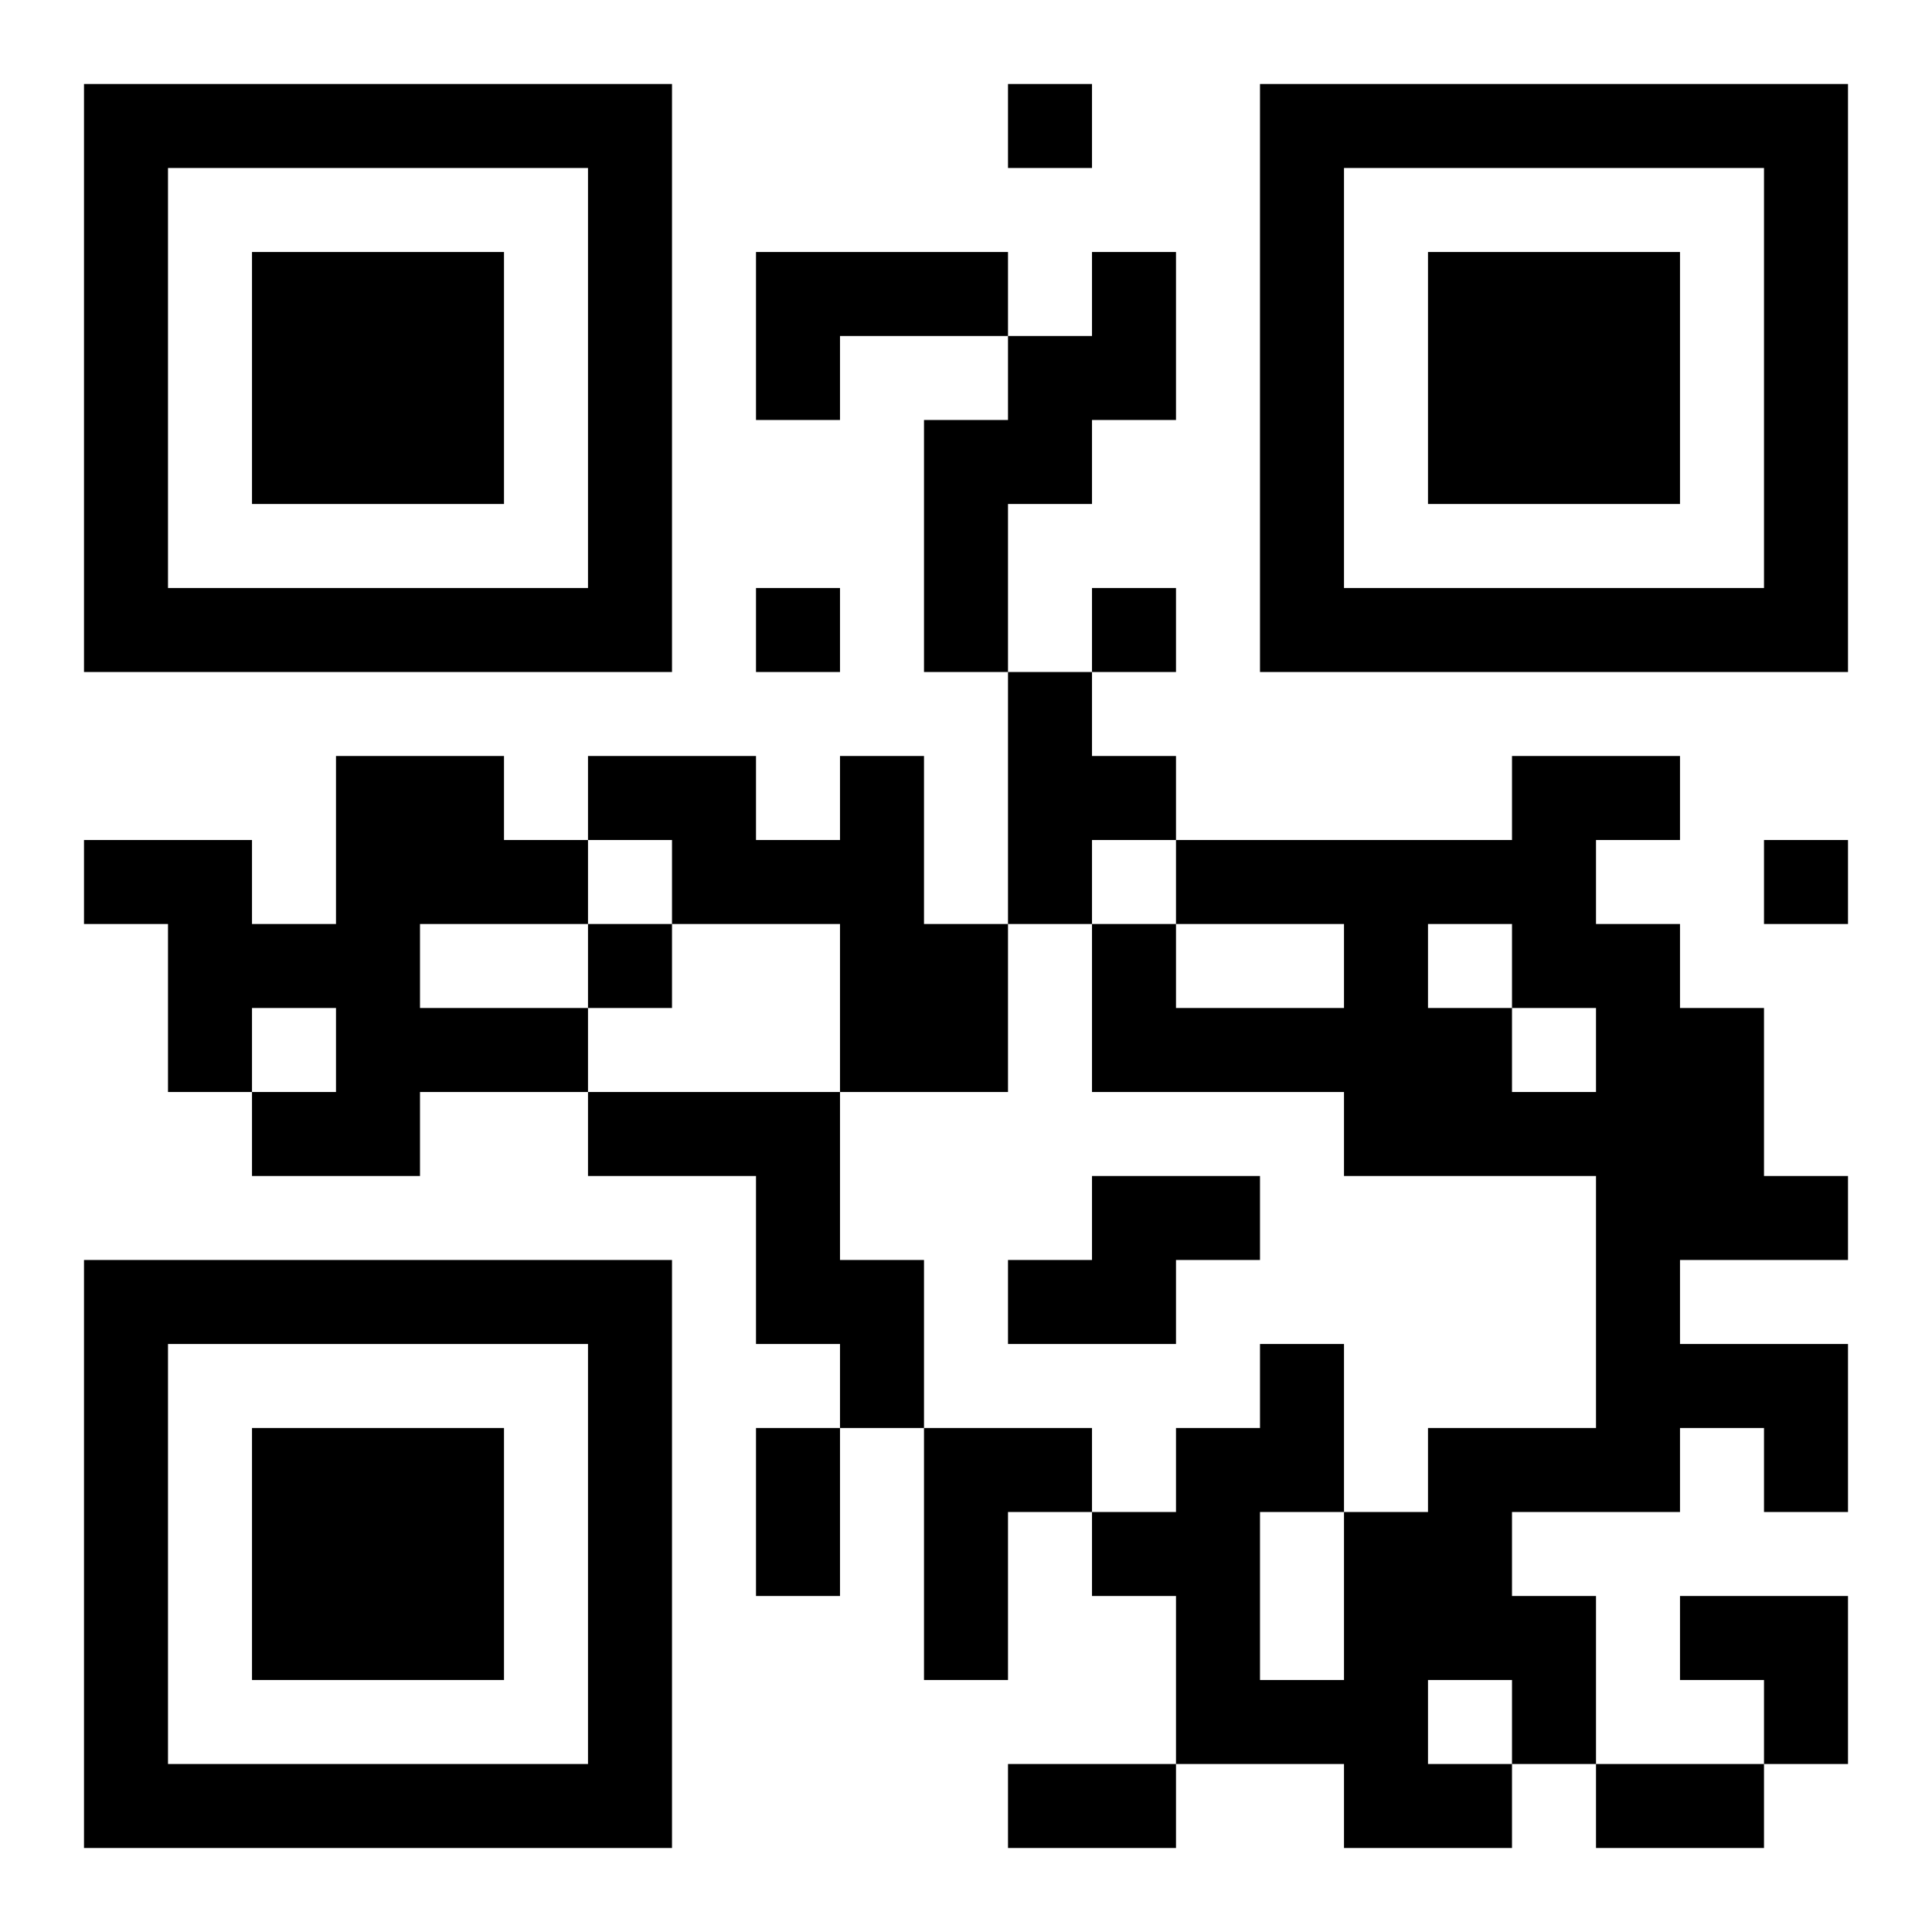 <?xml version="1.0" encoding="UTF-8"?>
<!DOCTYPE svg PUBLIC "-//W3C//DTD SVG 1.1//EN" "http://www.w3.org/Graphics/SVG/1.1/DTD/svg11.dtd">
<svg xmlns="http://www.w3.org/2000/svg" version="1.1" viewBox="0 0 23 23" stroke="none">
	<rect width="100%" height="100%" fill="#ffffff"/>
	<path d="M1,1h7v1h-7z M12,1h1v1h-1z M15,1h7v1h-7z M1,2h1v6h-1z M7,2h1v6h-1z M15,2h1v6h-1z M21,2h1v6h-1z M3,3h3v3h-3z M9,3h3v1h-3z M13,3h1v2h-1z M17,3h3v3h-3z M9,4h1v1h-1z M12,4h1v2h-1z M11,5h1v3h-1z M2,7h5v1h-5z M9,7h1v1h-1z M13,7h1v1h-1z M16,7h5v1h-5z M12,8h1v3h-1z M4,9h1v5h-1z M5,9h1v2h-1z M7,9h2v1h-2z M10,9h1v4h-1z M13,9h1v1h-1z M18,9h1v3h-1z M19,9h1v1h-1z M1,10h2v1h-2z M6,10h1v1h-1z M8,10h2v1h-2z M14,10h4v1h-4z M21,10h1v1h-1z M2,11h2v1h-2z M7,11h1v1h-1z M11,11h1v2h-1z M13,11h1v2h-1z M16,11h1v3h-1z M19,11h1v7h-1z M2,12h1v1h-1z M5,12h2v1h-2z M14,12h2v1h-2z M17,12h1v2h-1z M20,12h1v3h-1z M3,13h1v1h-1z M7,13h3v1h-3z M18,13h1v1h-1z M9,14h1v2h-1z M13,14h2v1h-2z M21,14h1v1h-1z M1,15h7v1h-7z M10,15h1v2h-1z M12,15h2v1h-2z M1,16h1v6h-1z M7,16h1v6h-1z M15,16h1v2h-1z M20,16h2v1h-2z M3,17h3v3h-3z M9,17h1v2h-1z M11,17h1v3h-1z M12,17h1v1h-1z M14,17h1v4h-1z M17,17h1v3h-1z M18,17h1v1h-1z M21,17h1v1h-1z M13,18h1v1h-1z M16,18h1v4h-1z M18,19h1v2h-1z M20,19h2v1h-2z M15,20h1v1h-1z M21,20h1v1h-1z M2,21h5v1h-5z M12,21h2v1h-2z M17,21h1v1h-1z M19,21h2v1h-2z" fill="#000000"/>
</svg>
